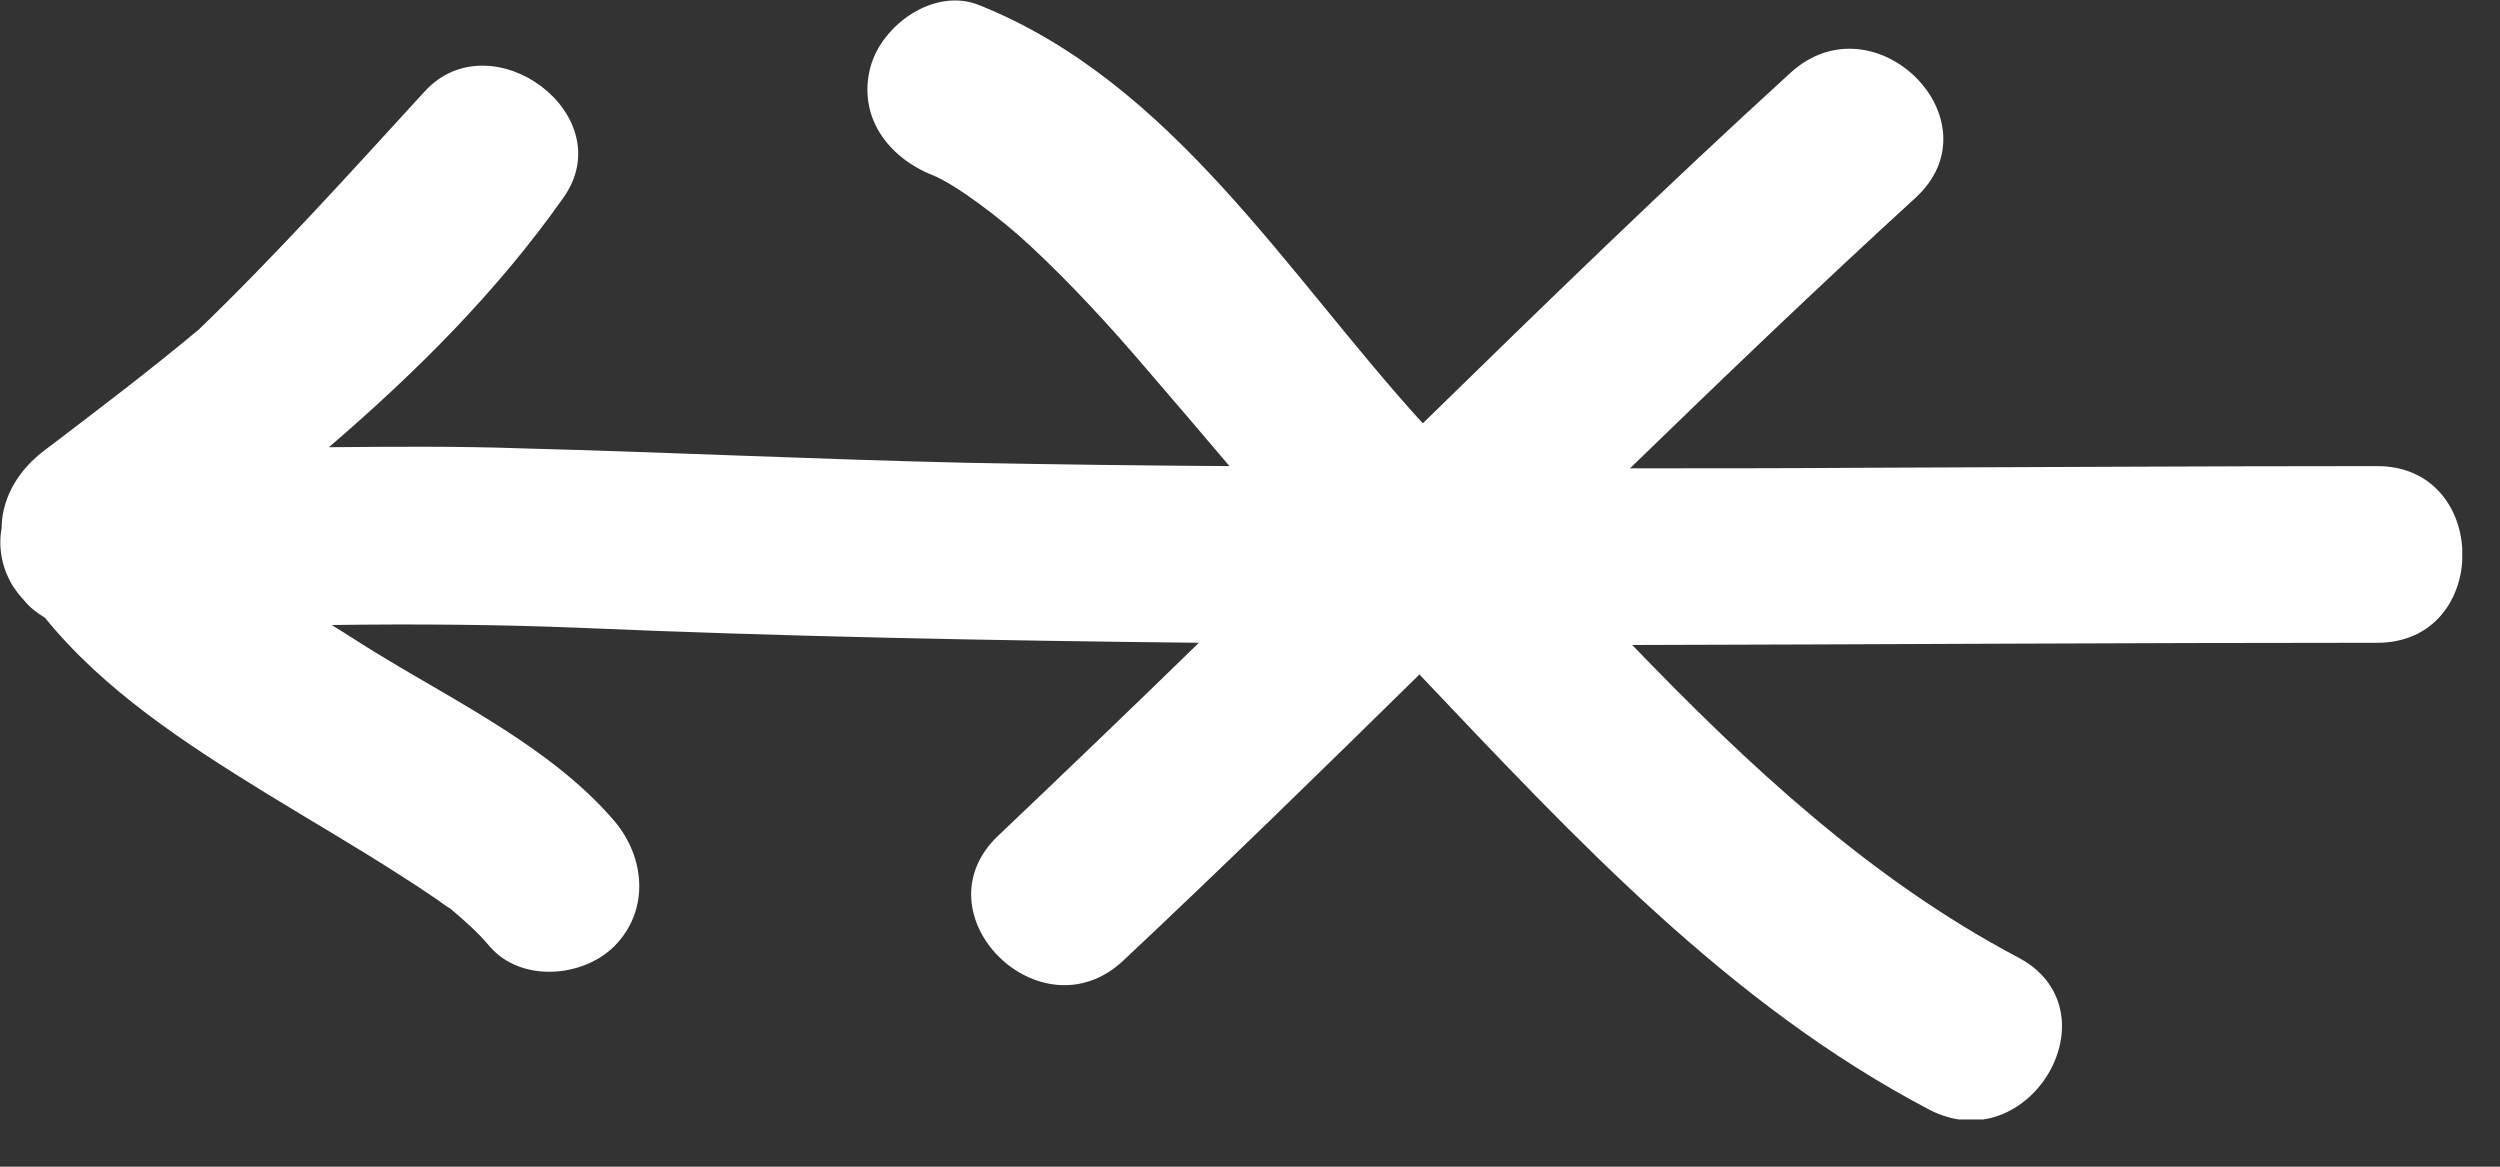 <svg width="45" height="21" viewBox="0 0 45 21" fill="none" xmlns="http://www.w3.org/2000/svg">
<rect x="0" y="0" width="45" height="21" fill="#333333" stroke="none"/>
<g clip-path="url(#clip0_6126_11501)">
<path d="M0.03 9.46C0.05 8.93 0.35 8.44 0.81 8.1C1.73 7.4 2.67 6.69 3.58 5.93C5 4.56 6.33 3.08 7.65 1.64C8.85 0.34 11.2 2.07 10.14 3.56C8.95 5.25 7.48 6.71 5.92 8.05C7.07 8.04 8.22 8.03 9.37 8.07C12.05 8.14 14.72 8.27 17.4 8.33C18.98 8.36 20.55 8.38 22.13 8.39C21.63 7.8 21.12 7.2 20.61 6.61C19.96 5.85 19.28 5.11 18.55 4.43C18.05 3.96 17.21 3.32 16.78 3.15C15.98 2.83 15.43 2.09 15.67 1.2C15.88 0.44 16.82 -0.23 17.62 0.09C21.1 1.48 23.16 4.93 25.61 7.62C27.79 5.49 29.98 3.36 32.23 1.31C33.74 -0.07 35.99 2.17 34.48 3.56C32.74 5.15 31.03 6.79 29.34 8.43C30.74 8.43 32.13 8.43 33.53 8.42C36.62 8.41 39.7 8.39 42.79 8.39C44.83 8.39 44.84 11.57 42.79 11.57C38.32 11.57 33.85 11.6 29.38 11.61C31.47 13.78 33.67 15.83 36.32 17.23C38.13 18.18 36.53 20.92 34.72 19.97C31.12 18.08 28.33 15.07 25.55 12.14C23.79 13.87 22.02 15.6 20.22 17.29C18.73 18.69 16.48 16.45 17.97 15.04C19.18 13.89 20.39 12.73 21.58 11.57C17.86 11.53 14.14 11.46 10.42 11.3C8.94 11.24 7.45 11.23 5.97 11.25C6.25 11.42 6.52 11.6 6.8 11.77C8.24 12.65 9.95 13.48 11.06 14.78C11.61 15.43 11.7 16.38 11.06 17.03C10.49 17.6 9.37 17.69 8.81 17.03C8.6 16.78 8.35 16.56 8.1 16.35C8.09 16.35 8.07 16.33 8.05 16.32C7.97 16.27 7.9 16.21 7.82 16.16C7.63 16.03 7.45 15.91 7.26 15.79C6.44 15.26 5.59 14.77 4.76 14.26C3.35 13.39 1.87 12.43 0.81 11.12C0.66 11.03 0.52 10.92 0.42 10.79C0.34 10.71 0.28 10.62 0.22 10.53C0.02 10.19 -0.03 9.83 0.03 9.5V9.46Z" fill="white"/>
</g>
<defs>
<clipPath id="clip0_6126_11501">
<rect width="44.32" height="20.15" fill="white"/>
</clipPath>
</defs>
</svg>

